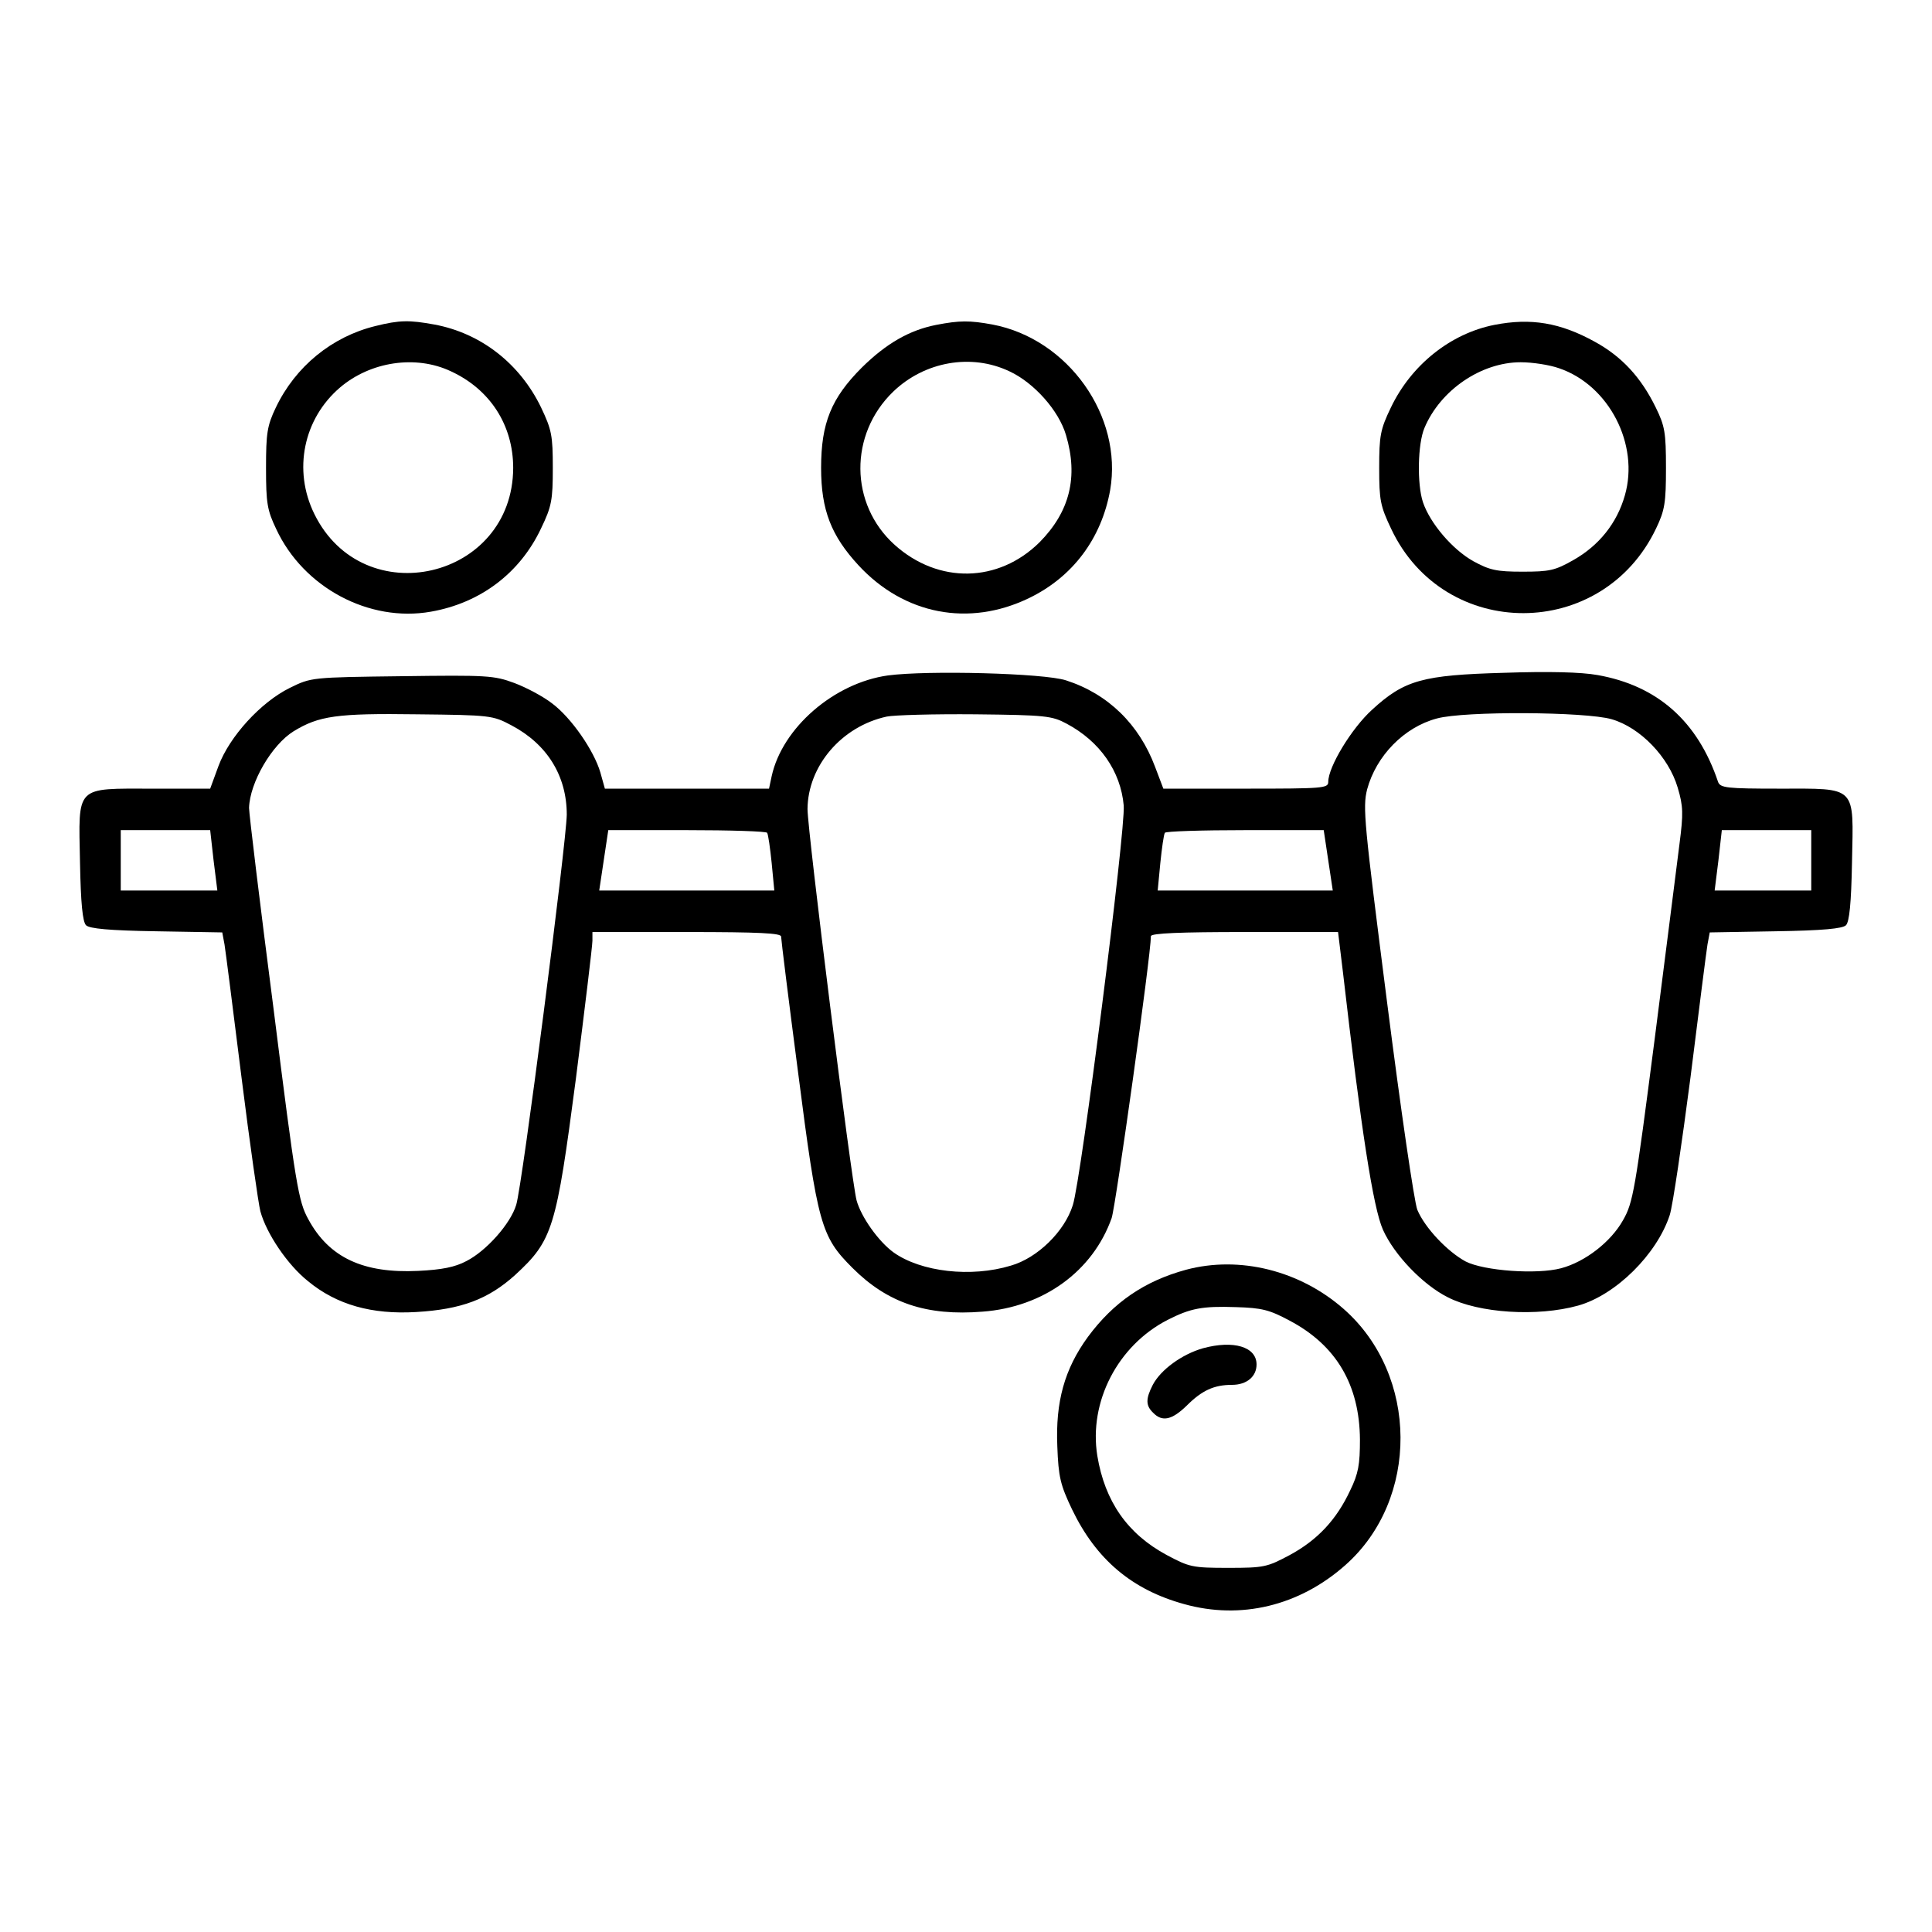 <?xml version="1.0" standalone="no"?>
<!DOCTYPE svg PUBLIC "-//W3C//DTD SVG 20010904//EN"
 "http://www.w3.org/TR/2001/REC-SVG-20010904/DTD/svg10.dtd">
<svg version="1.0" xmlns="http://www.w3.org/2000/svg"
 width="512pt" height="512pt" viewBox="0 0 512 512"
 preserveAspectRatio="xMidYMid meet">

<g transform="translate(0,512) scale(0.1,-0.1)"
fill="#000000" stroke="none">
<path d="M995 4256 c-115 -28 -212 -107 -264 -216 -23 -48 -26 -68 -26 -160 0
-93 3 -112 27 -162 72 -155 246 -248 410 -219 131 23 236 102 292 221 28 58
31 75 31 160 0 86 -3 101 -31 160 -56 116 -159 197 -283 220 -66 12 -92 12
-156 -4z m200 -120 c104 -48 165 -143 165 -256 -1 -295 -397 -387 -527 -122
-57 116 -29 252 68 335 81 69 201 87 294 43z"/>
<path d="M2481 4259 c-71 -14 -132 -49 -197 -113 -81 -81 -108 -147 -108 -266
0 -112 27 -180 99 -258 121 -131 293 -164 452 -87 116 56 192 158 215 286 34
196 -111 401 -312 439 -60 11 -87 11 -149 -1z m194 -123 c65 -30 131 -104 150
-169 33 -111 10 -203 -70 -284 -109 -108 -268 -111 -384 -7 -120 108 -121 293
-4 406 83 80 207 102 308 54z"/>
<path d="M3960 4259 c-116 -23 -220 -106 -274 -219 -28 -58 -31 -75 -31 -160
0 -86 3 -101 32 -162 141 -298 560 -297 702 2 23 48 26 68 26 160 0 94 -3 111
-27 160 -39 80 -90 135 -161 174 -92 51 -170 64 -267 45z m172 -115 c132 -45
213 -202 174 -337 -21 -74 -69 -133 -136 -171 -49 -28 -64 -31 -135 -31 -69 0
-87 4 -131 28 -55 31 -114 100 -133 156 -16 48 -14 155 4 197 42 100 150 174
255 174 31 0 77 -7 102 -16z"/>
<path d="M2353 3330 c-143 -20 -280 -139 -308 -267 l-7 -33 -217 0 -218 0 -12
43 c-17 58 -77 145 -128 183 -23 18 -68 42 -100 54 -54 20 -72 21 -298 18
-240 -3 -240 -3 -297 -31 -77 -38 -160 -129 -189 -207 l-22 -60 -153 0 c-206
0 -196 10 -192 -195 2 -109 7 -158 16 -167 9 -9 61 -14 187 -16 l174 -3 6 -32
c3 -18 23 -176 45 -352 22 -176 45 -336 50 -355 16 -59 72 -142 126 -185 76
-63 170 -89 287 -82 120 7 191 34 262 98 100 92 109 123 161 519 24 189 44
354 44 367 l0 23 250 0 c193 0 250 -3 250 -12 0 -7 20 -169 45 -360 52 -405
61 -435 144 -518 93 -93 196 -128 345 -116 161 12 292 107 342 248 11 33 104
697 104 747 0 8 80 11 248 11 l248 0 13 -107 c48 -416 80 -624 106 -682 30
-67 106 -146 172 -179 82 -42 237 -52 345 -22 100 28 209 136 243 240 8 25 32
189 55 365 22 176 42 334 45 352 l6 32 174 3 c126 2 178 7 187 16 9 9 14 58
16 167 4 205 15 195 -193 195 -139 0 -156 2 -162 18 -54 161 -161 255 -319
283 -44 8 -131 10 -248 6 -216 -6 -264 -19 -350 -98 -54 -49 -116 -151 -116
-191 0 -17 -13 -18 -219 -18 l-218 0 -22 58 c-42 112 -124 193 -236 229 -58
19 -367 27 -472 13z m-998 -132 c95 -50 147 -134 147 -237 -1 -73 -118 -984
-134 -1034 -15 -50 -79 -122 -132 -149 -30 -16 -65 -23 -128 -26 -145 -7 -236
35 -291 137 -26 47 -33 87 -92 557 -36 278 -65 518 -65 533 2 67 60 167 118
203 67 41 115 48 327 45 195 -2 201 -3 250 -29z m1472 4 c88 -47 143 -126 151
-217 5 -64 -113 -993 -135 -1059 -22 -70 -94 -140 -164 -160 -105 -32 -238
-17 -311 35 -40 29 -86 94 -98 138 -14 53 -130 979 -130 1037 1 114 90 219
210 245 19 4 125 7 235 6 186 -2 203 -4 242 -25z m1444 12 c76 -22 151 -100
175 -181 15 -50 15 -70 5 -148 -6 -49 -36 -283 -66 -519 -52 -402 -57 -433
-84 -480 -32 -57 -100 -110 -164 -127 -64 -17 -204 -7 -253 18 -48 26 -108 89
-128 137 -8 20 -44 266 -80 549 -61 478 -65 517 -53 565 24 89 98 165 185 188
73 20 394 18 463 -2z m-3705 -374 l10 -80 -128 0 -128 0 0 80 0 80 119 0 118
0 9 -80z m1467 73 c3 -5 8 -41 12 -80 l7 -73 -232 0 -232 0 6 40 c3 22 9 58
12 80 l6 40 208 0 c115 0 211 -3 213 -7z m1481 -33 c3 -22 9 -58 12 -80 l6
-40 -232 0 -232 0 7 73 c4 39 9 75 12 80 2 4 98 7 213 7 l208 0 6 -40z m1286
-40 l0 -80 -128 0 -128 0 10 80 9 80 118 0 119 0 0 -80z"/>
<path d="M3143 1755 c-110 -30 -192 -86 -260 -178 -62 -85 -86 -172 -81 -290
3 -81 8 -102 39 -167 64 -133 159 -213 297 -251 150 -42 305 -5 427 103 197
174 195 504 -4 679 -116 102 -276 142 -418 104z m275 -135 c123 -65 185 -170
186 -315 0 -66 -4 -90 -26 -135 -36 -77 -86 -131 -160 -171 -60 -32 -68 -34
-163 -34 -95 0 -103 2 -163 34 -104 56 -164 142 -184 263 -23 143 54 292 186
360 61 31 92 37 181 34 69 -2 89 -7 143 -36z"/>
<path d="M3188 1547 c-56 -16 -112 -57 -133 -97 -19 -37 -19 -55 1 -74 24 -25
50 -19 89 19 40 40 72 55 120 55 39 0 65 22 65 54 0 47 -61 65 -142 43z"/>
</g>
</svg>
